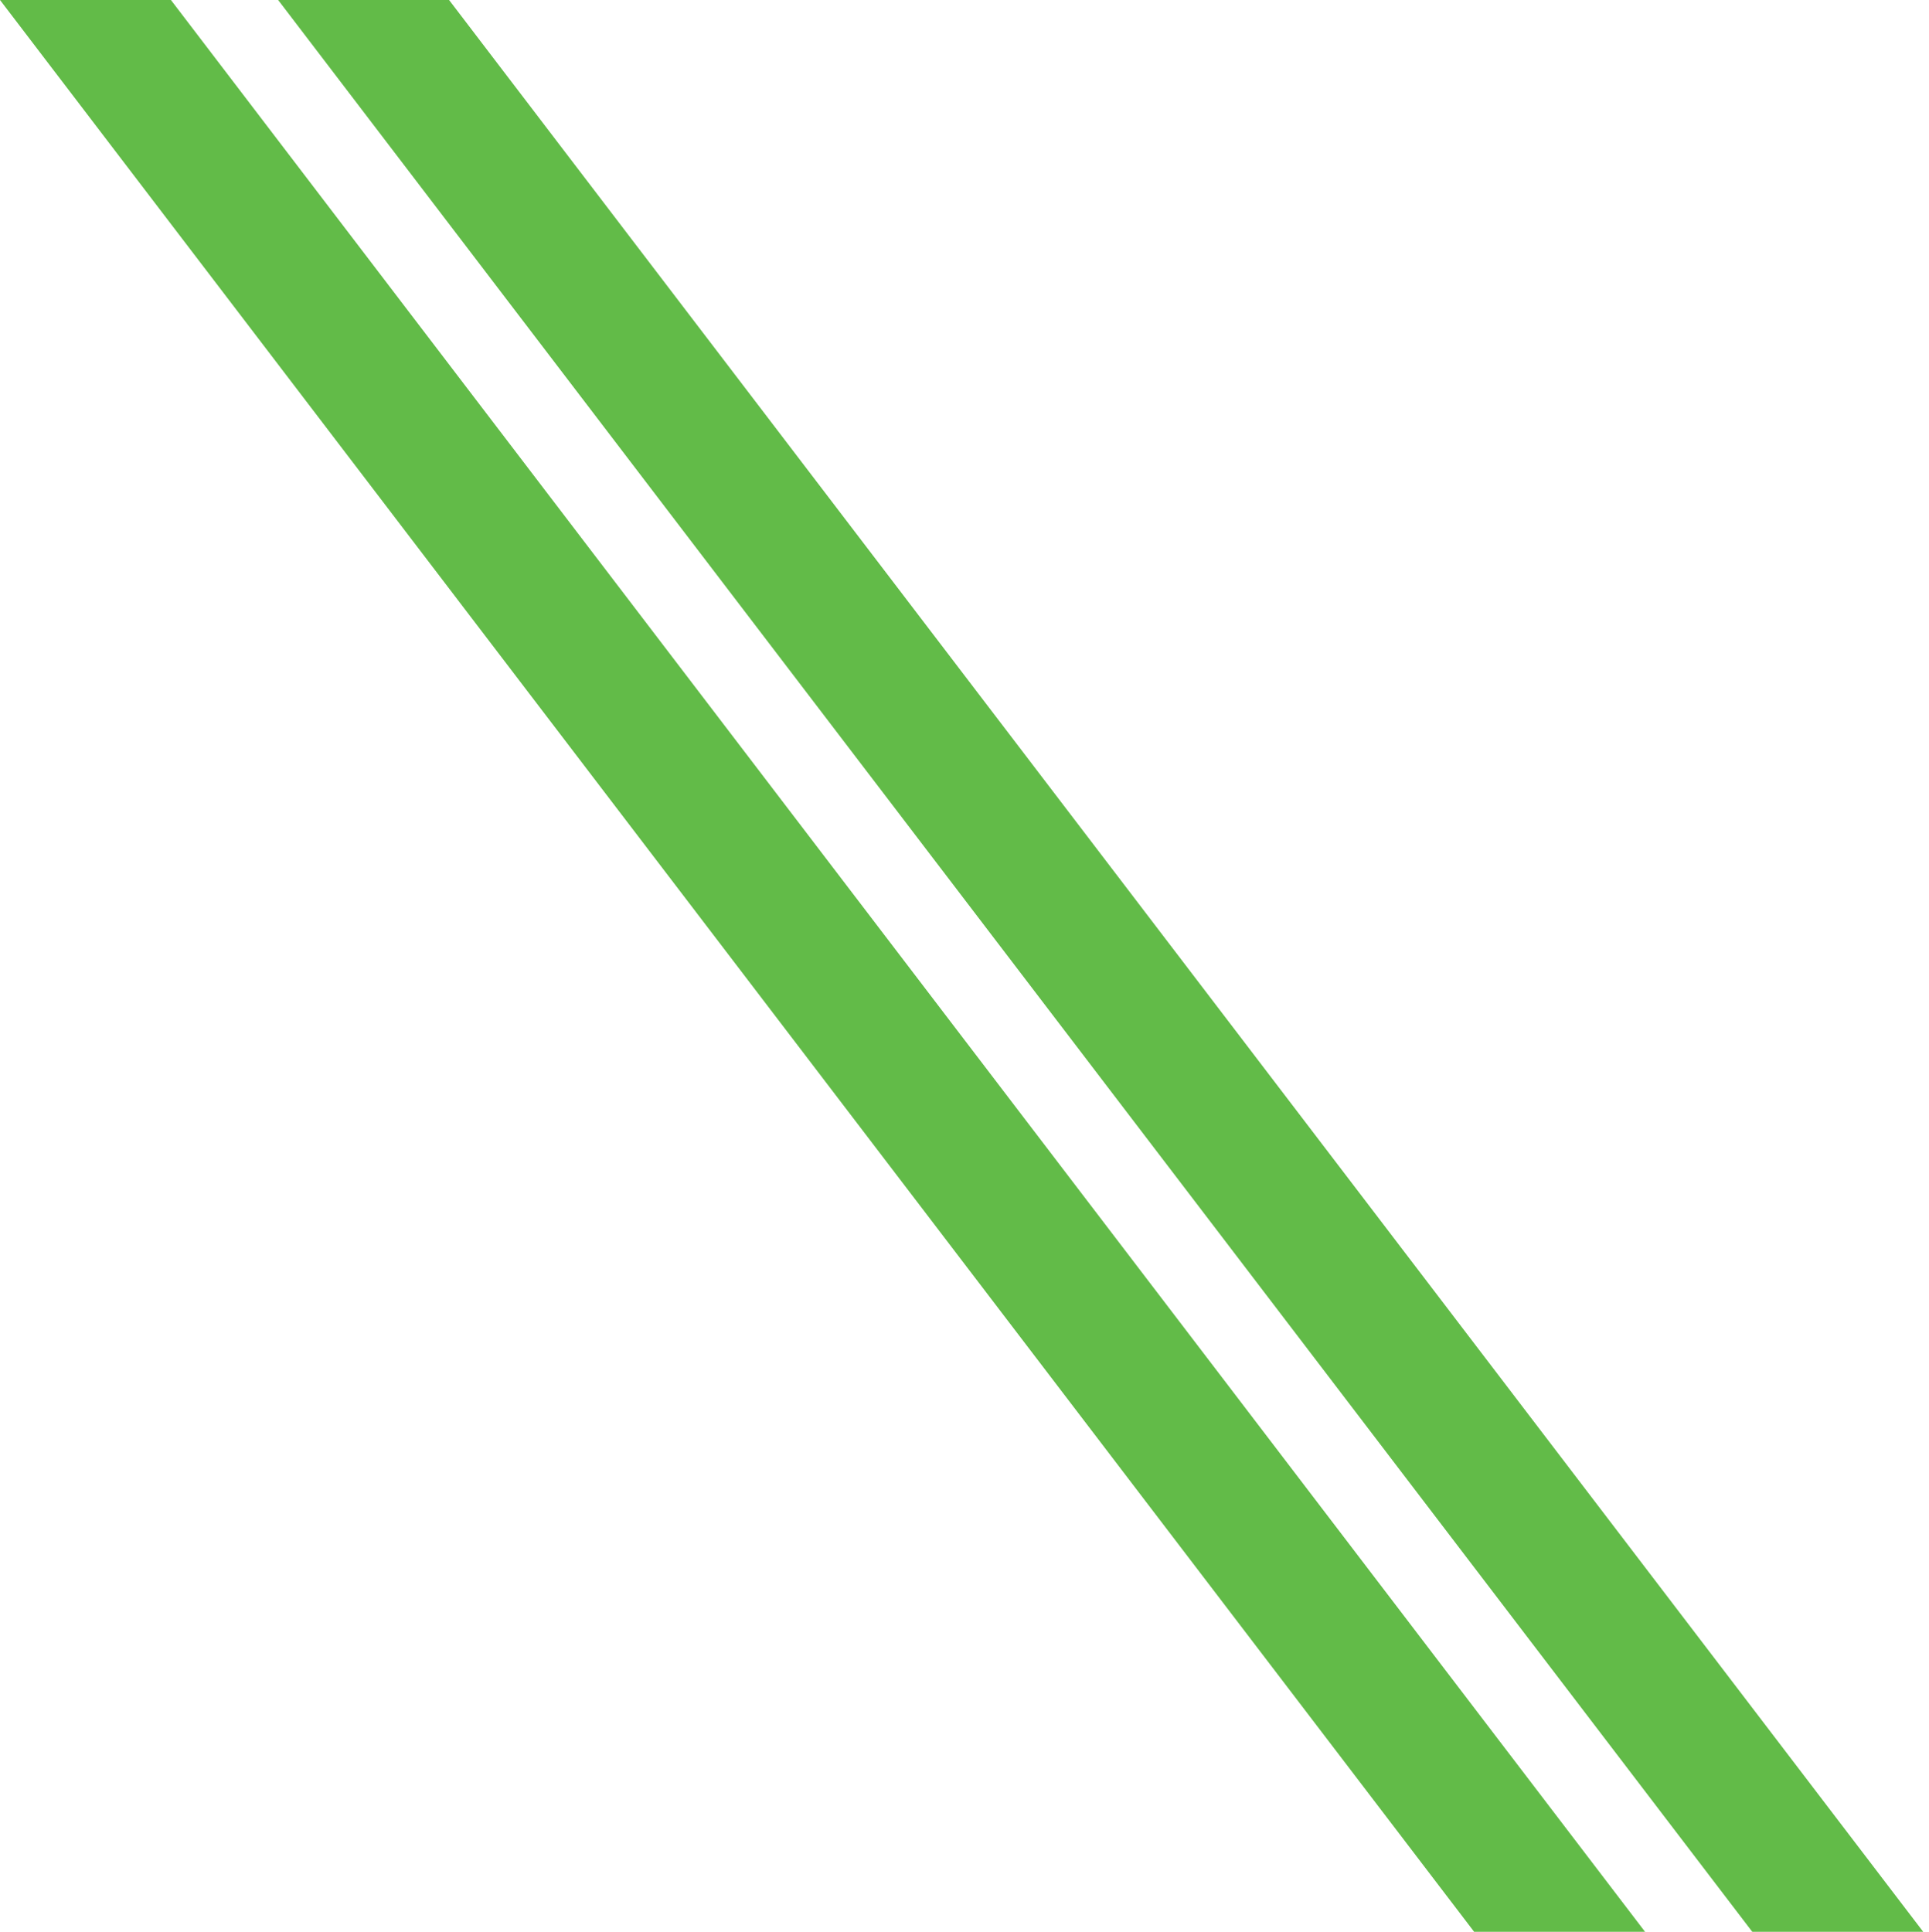<?xml version="1.0" encoding="utf-8"?>
<!-- Generator: Adobe Illustrator 26.0.2, SVG Export Plug-In . SVG Version: 6.00 Build 0)  -->
<svg version="1.1" id="Calque_1" xmlns="http://www.w3.org/2000/svg" xmlns:xlink="http://www.w3.org/1999/xlink" x="0px" y="0px"
	 viewBox="0 0 332.9 333.4" style="enable-background:new 0 0 332.9 333.4;" xml:space="preserve">
<style type="text/css">
	.st0{fill:#62BB48;}
</style>
<path id="Tracé_102" class="st0" d="M48,0l254.4,333.4h29.5L77.5,0H48z"/>
<path id="Tracé_103" class="st0" d="M0,0l254.4,333.4h29.5L29.5,0H0z"/>
<g>
</g>
<g>
</g>
<g>
</g>
<g>
</g>
<g>
</g>
<g>
</g>
<g>
</g>
<g>
</g>
<g>
</g>
<g>
</g>
<g>
</g>
<g>
</g>
<g>
</g>
<g>
</g>
<g>
</g>
</svg>
